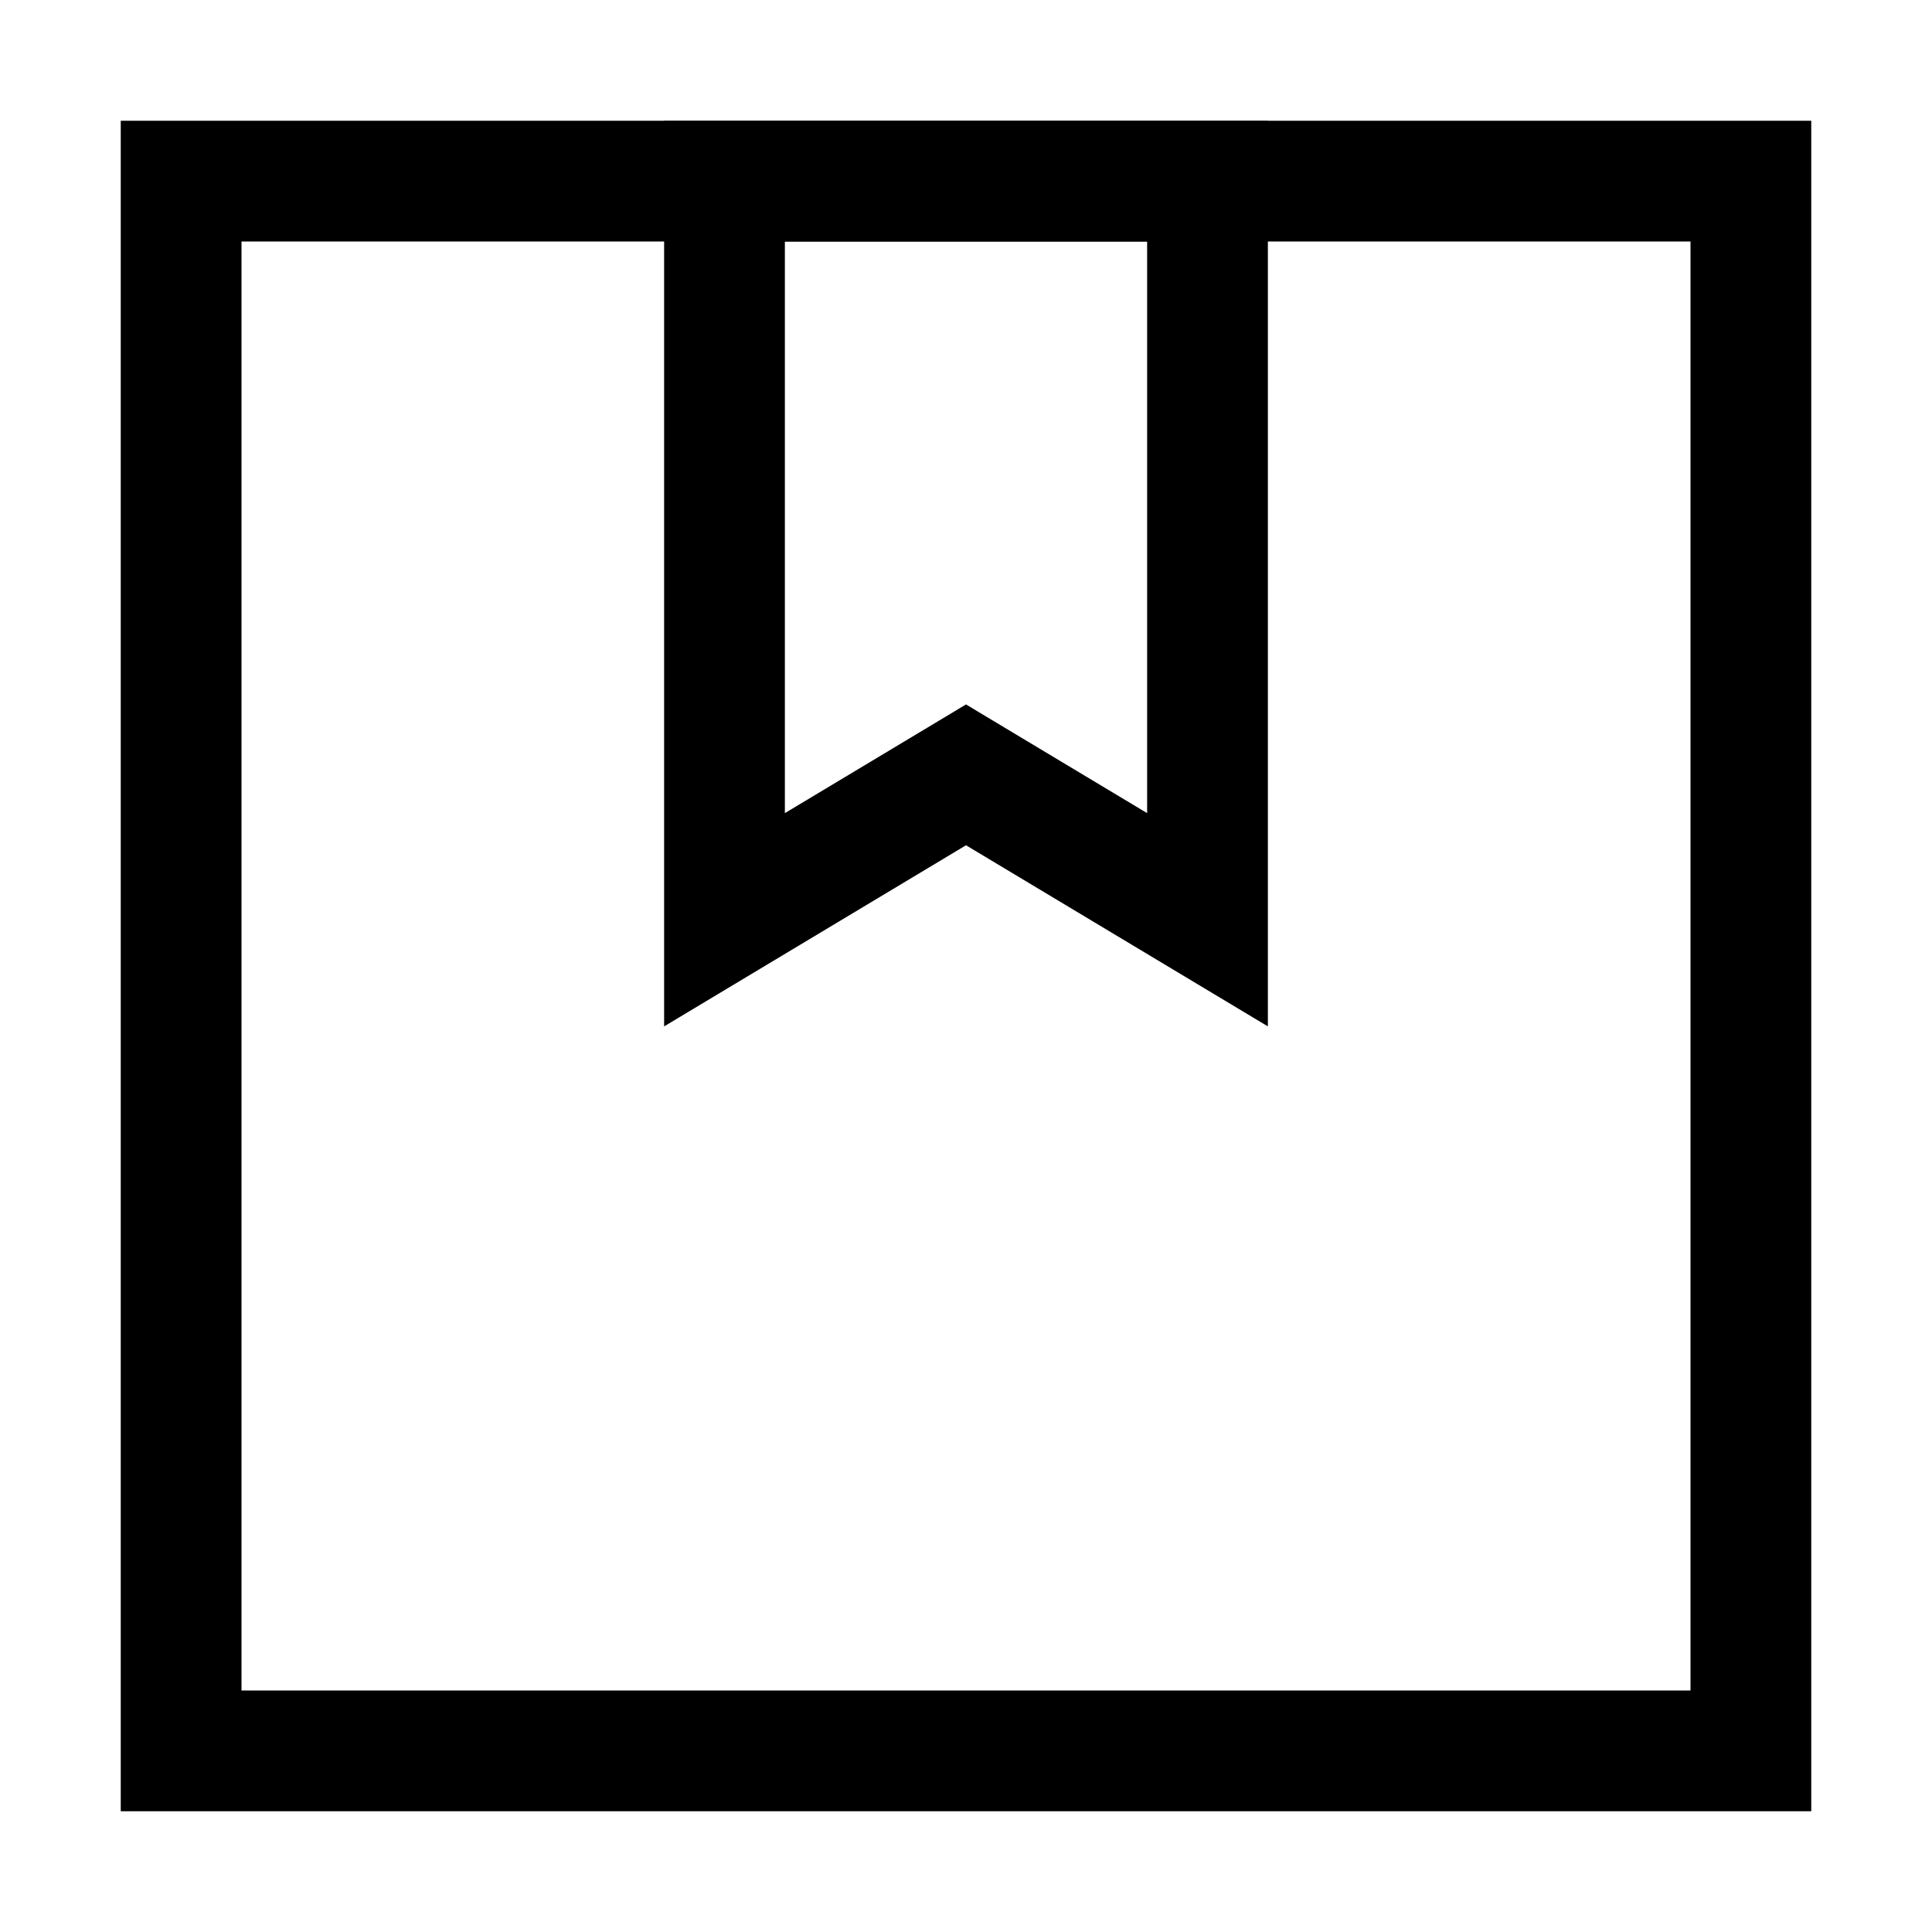<svg width="48" height="48" viewBox="0 0 48 48" fill="none" xmlns="http://www.w3.org/2000/svg">
<rect x="4.5" y="4.5" width="39" height="39" stroke="black" stroke-width="3"/>
<path d="M30 4.5V22.851L24.771 19.714L24 19.251L23.229 19.714L18 22.851V4.5H30Z" stroke="black" stroke-width="3"/>
</svg>
